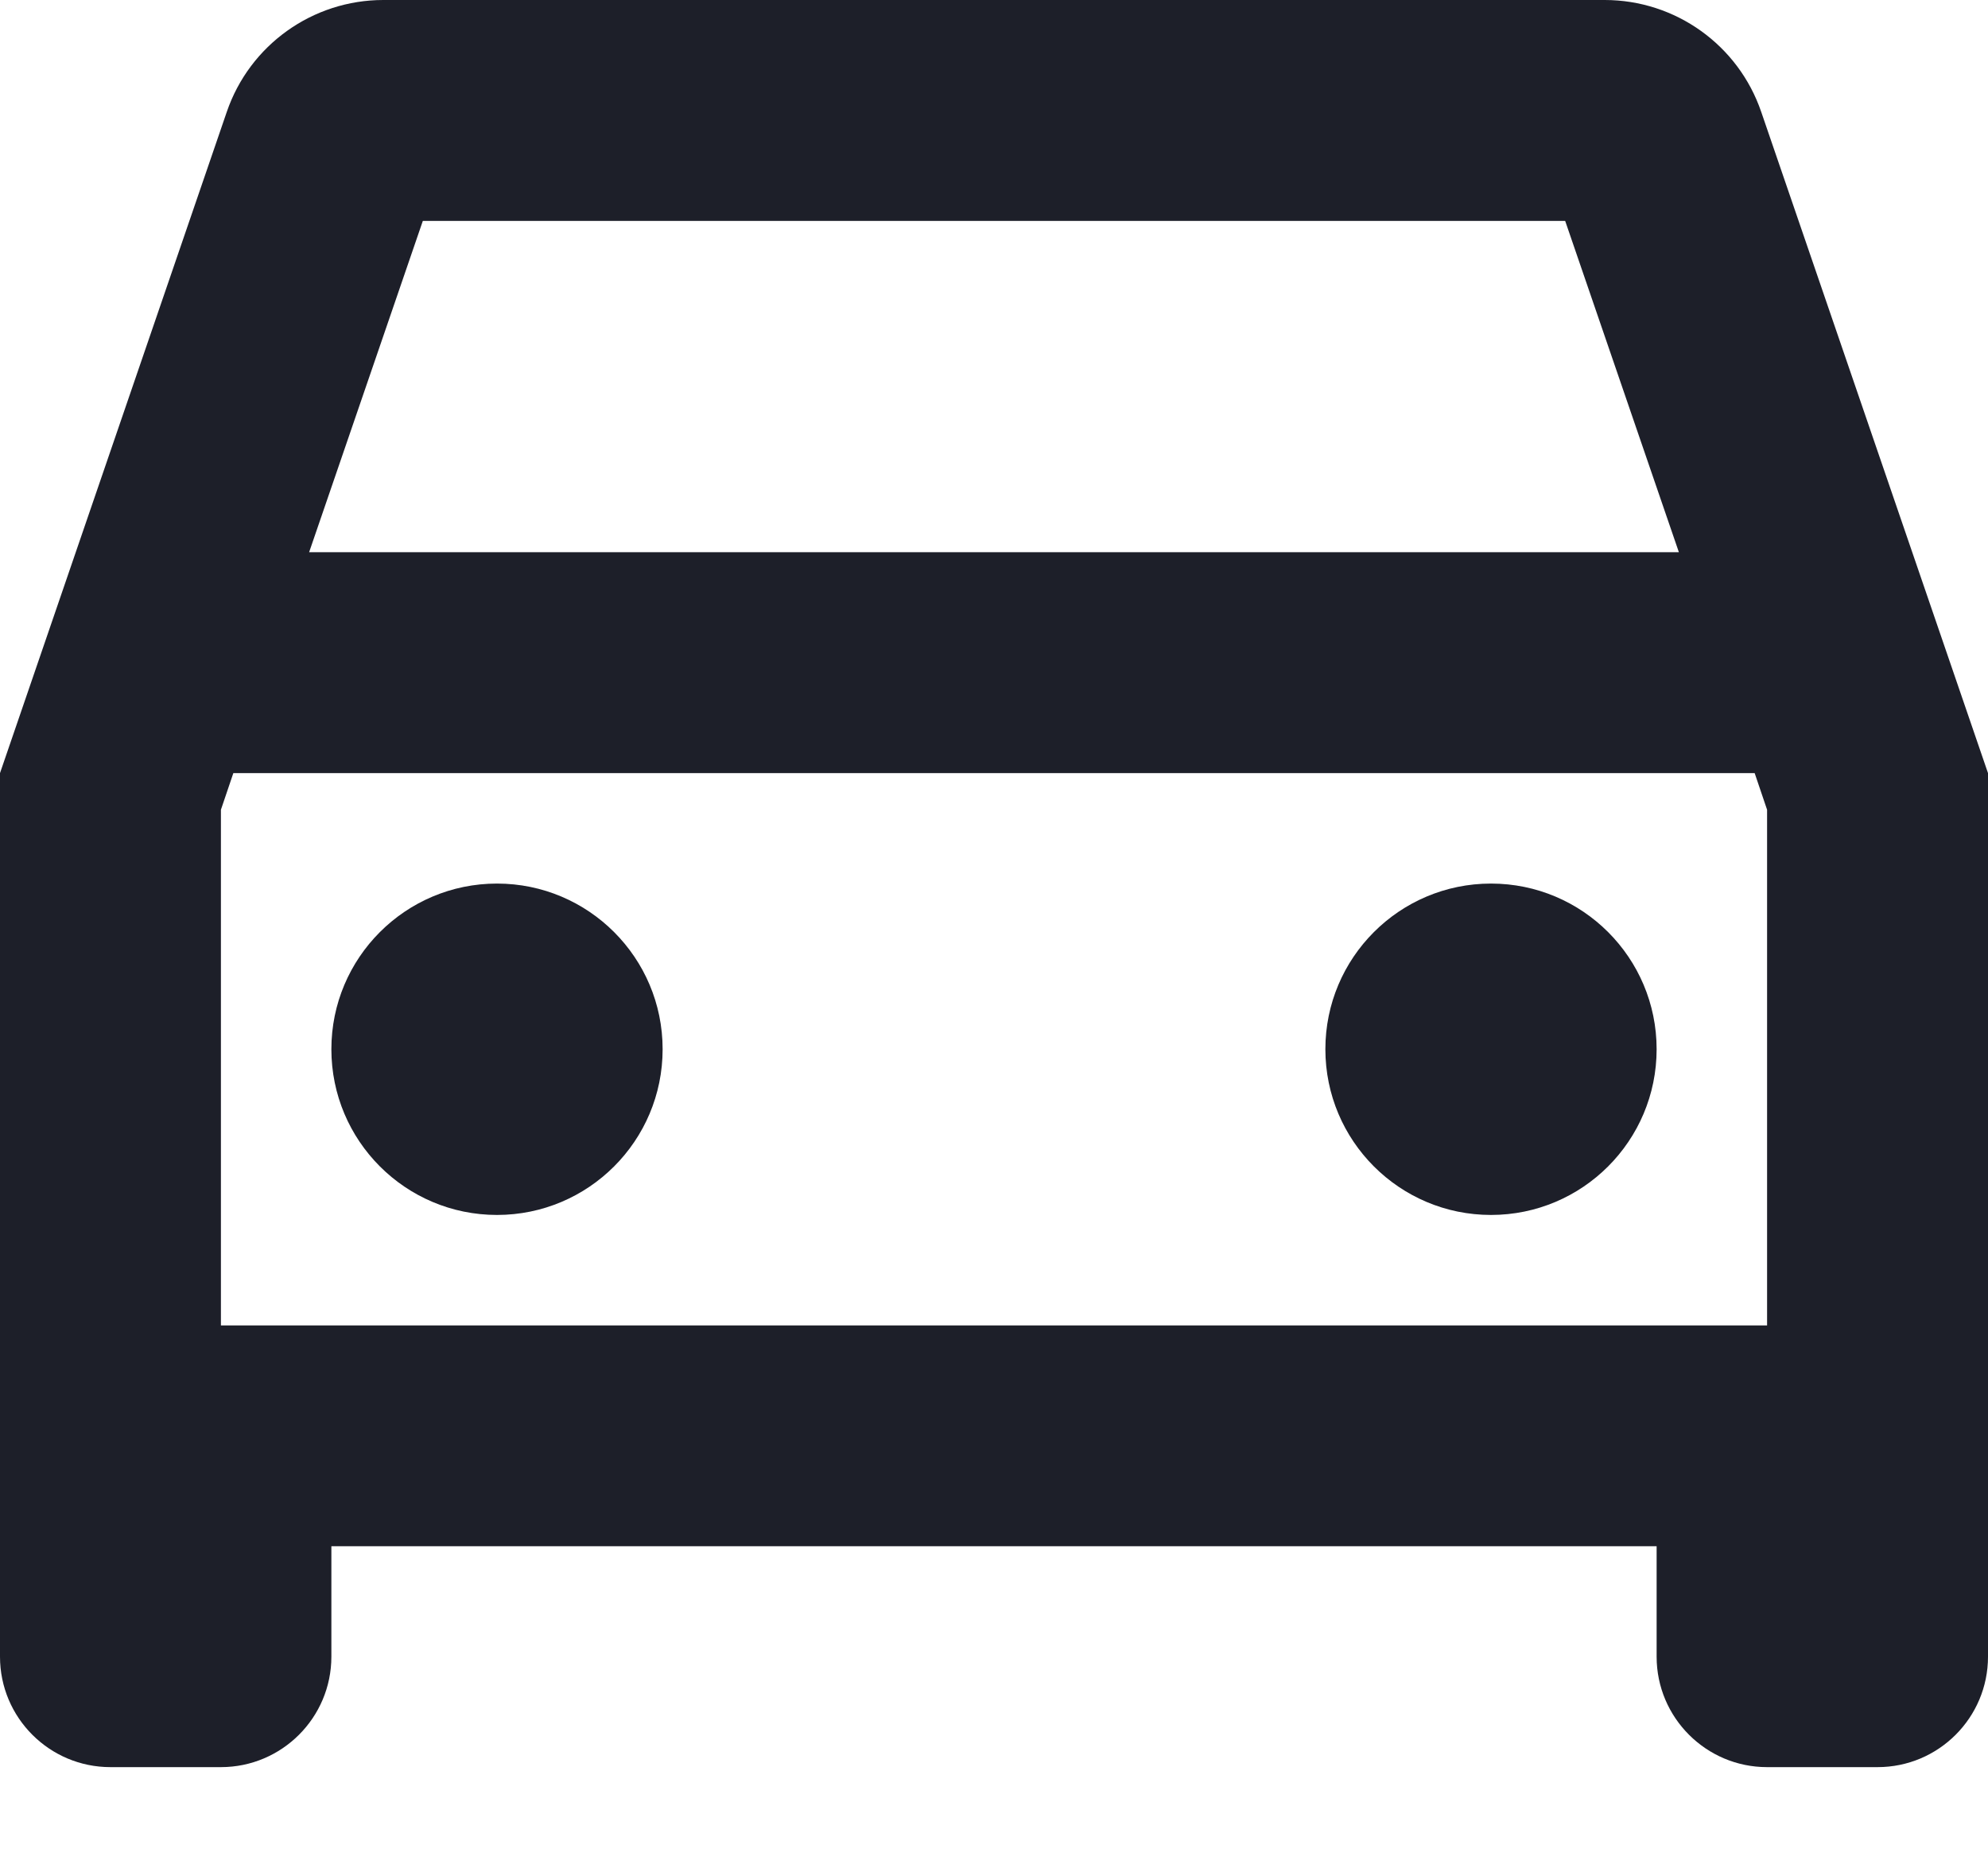 <?xml version="1.0" encoding="UTF-8"?>
<svg width="16px" height="15px" viewBox="0 0 16 15" version="1.1" xmlns="http://www.w3.org/2000/svg" xmlns:xlink="http://www.w3.org/1999/xlink">
    <g stroke="none" stroke-width="1" fill="none">
        <g transform="translate(-1041, -744)">
            <rect x="0" y="0" width="1440" height="3709"></rect>
            <g transform="translate(639, 220)" fill="#1D1F29">
                <g transform="translate(2, 361)">
                    <g transform="translate(400, 158)">
                        <g transform="translate(0, 4)">
                            <path d="M3.085,1 C2.516,1 2.009,1.362 1.825,1.901 L0,7.222 L0,13.444 L0,14.333 C0,14.824 0.398,15.222 0.889,15.222 L1.778,15.222 C2.268,15.222 2.667,14.824 2.667,14.333 L2.667,13.444 L13.333,13.444 L13.333,14.333 C13.333,14.824 13.732,15.222 14.222,15.222 L15.111,15.222 C15.602,15.222 16,14.824 16,14.333 L16,12.556 L16,7.222 L14.175,1.901 C13.991,1.362 13.484,1 12.915,1 L3.085,1 Z M3.403,2.778 L12.597,2.778 L13.512,5.444 L2.488,5.444 L3.403,2.778 Z M1.878,7.222 L14.122,7.222 L14.222,7.517 L14.222,11.667 L1.778,11.667 L1.778,7.517 L1.878,7.222 Z M4,8.111 C3.264,8.111 2.667,8.708 2.667,9.444 C2.667,10.181 3.264,10.778 4,10.778 C4.736,10.778 5.333,10.181 5.333,9.444 C5.333,8.708 4.736,8.111 4,8.111 Z M12,8.111 C11.264,8.111 10.667,8.708 10.667,9.444 C10.667,10.181 11.264,10.778 12,10.778 C12.736,10.778 13.333,10.181 13.333,9.444 C13.333,8.708 12.736,8.111 12,8.111 Z" id="Shape"></path>
                        </g>
                    </g>
                </g>
            </g>
        </g>
    </g>
</svg>
